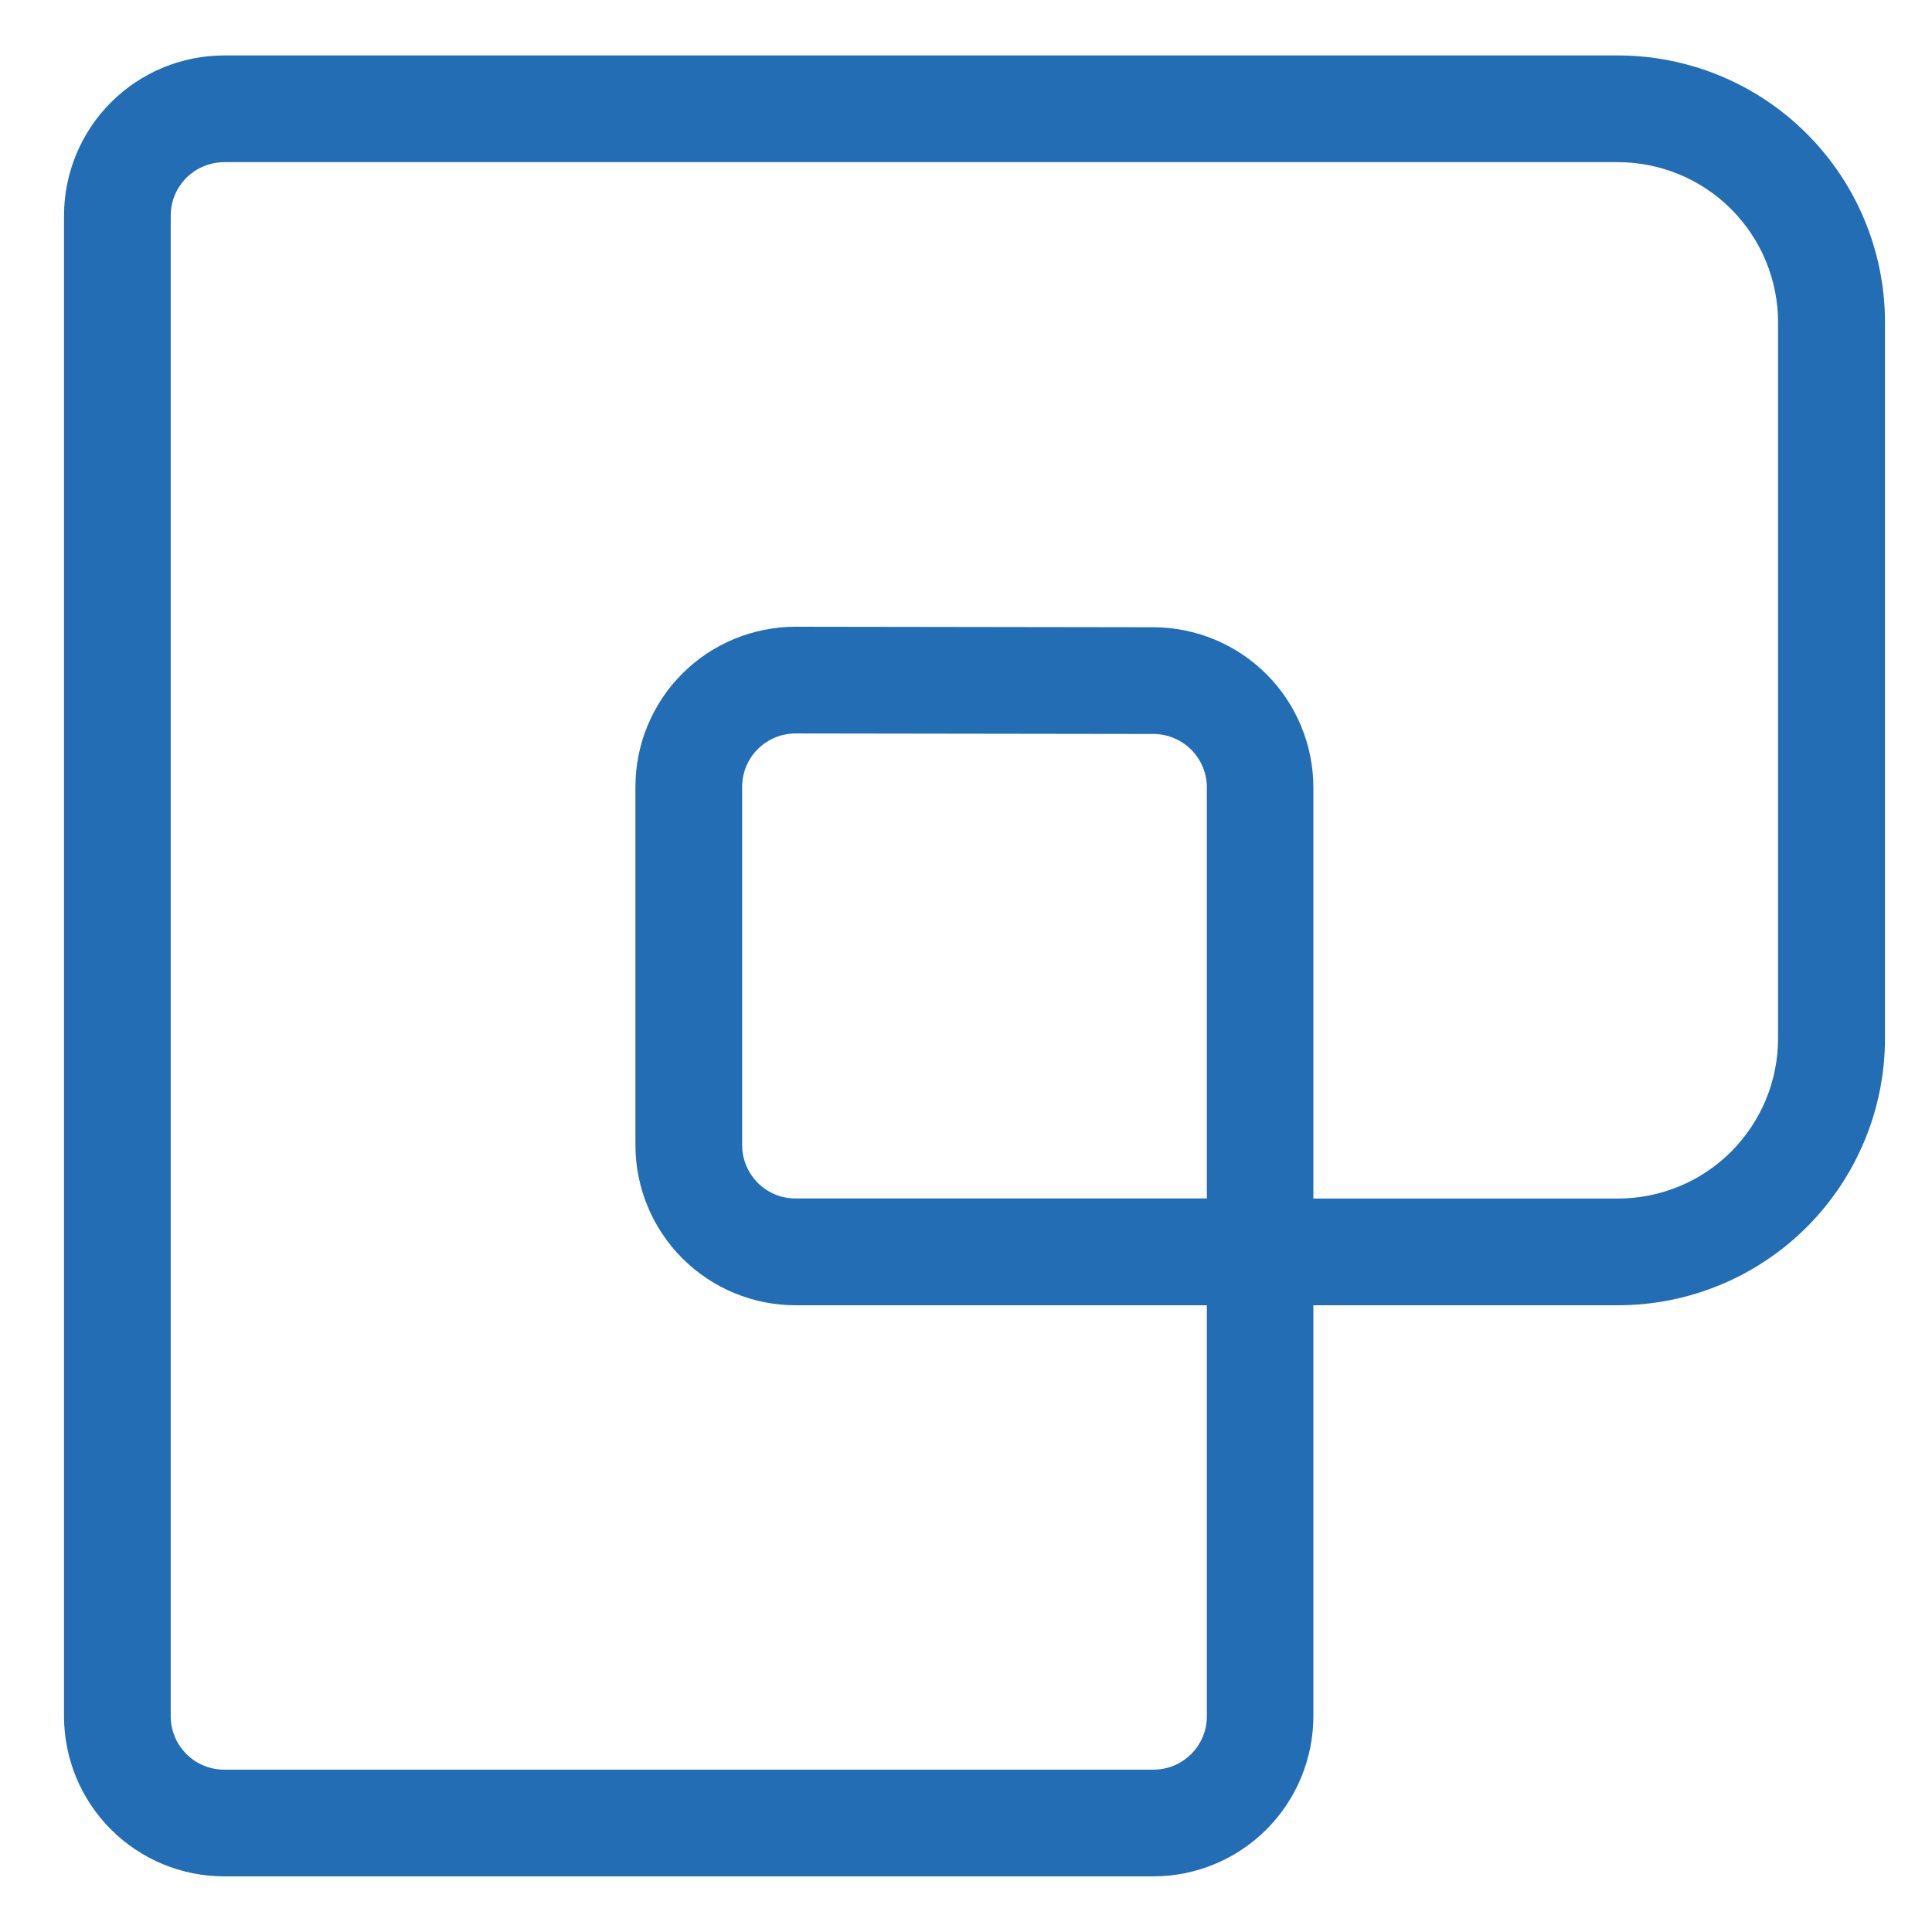 <svg width="30" height="30" viewBox="0 0 30 30" fill="none" xmlns="http://www.w3.org/2000/svg">
<path d="M17.912 29.136H3.479C2.82 29.136 2.189 28.873 1.723 28.408C1.257 27.942 0.995 27.31 0.994 26.651L0.994 3.346C0.995 2.688 1.257 2.056 1.723 1.59C2.189 1.124 2.82 0.862 3.479 0.861L25.128 0.861C26.226 0.863 27.279 1.299 28.055 2.076C28.832 2.852 29.269 3.905 29.27 5.003V16.126C29.269 17.224 28.832 18.277 28.055 19.054C27.279 19.83 26.226 20.267 25.128 20.268H20.394V26.651C20.393 27.31 20.131 27.942 19.665 28.408C19.2 28.873 18.568 29.136 17.909 29.136M3.479 2.518C3.26 2.519 3.049 2.606 2.894 2.761C2.739 2.916 2.651 3.127 2.651 3.346V26.651C2.651 26.871 2.739 27.081 2.894 27.236C3.049 27.392 3.26 27.479 3.479 27.479H17.912C18.132 27.479 18.342 27.392 18.497 27.236C18.653 27.081 18.74 26.871 18.74 26.651V20.268H12.352C11.693 20.267 11.062 20.006 10.596 19.54C10.13 19.074 9.868 18.442 9.867 17.783V12.217C9.867 11.558 10.129 10.926 10.595 10.46C11.061 9.994 11.693 9.733 12.352 9.732L17.911 9.74C18.57 9.742 19.201 10.004 19.666 10.47C20.131 10.936 20.393 11.567 20.394 12.225V18.611H25.125C25.784 18.61 26.416 18.349 26.881 17.883C27.347 17.417 27.609 16.785 27.61 16.126V5.003C27.609 4.345 27.347 3.713 26.881 3.247C26.416 2.781 25.784 2.519 25.125 2.518H3.479ZM12.352 11.389C12.133 11.389 11.922 11.477 11.767 11.632C11.611 11.787 11.524 11.998 11.524 12.217V17.782C11.524 18.002 11.612 18.212 11.767 18.367C11.922 18.523 12.133 18.61 12.352 18.61H18.74V12.225C18.74 12.006 18.652 11.796 18.497 11.641C18.342 11.486 18.132 11.398 17.913 11.397L12.354 11.389H12.352Z" fill="#226DB4"/>
</svg>
